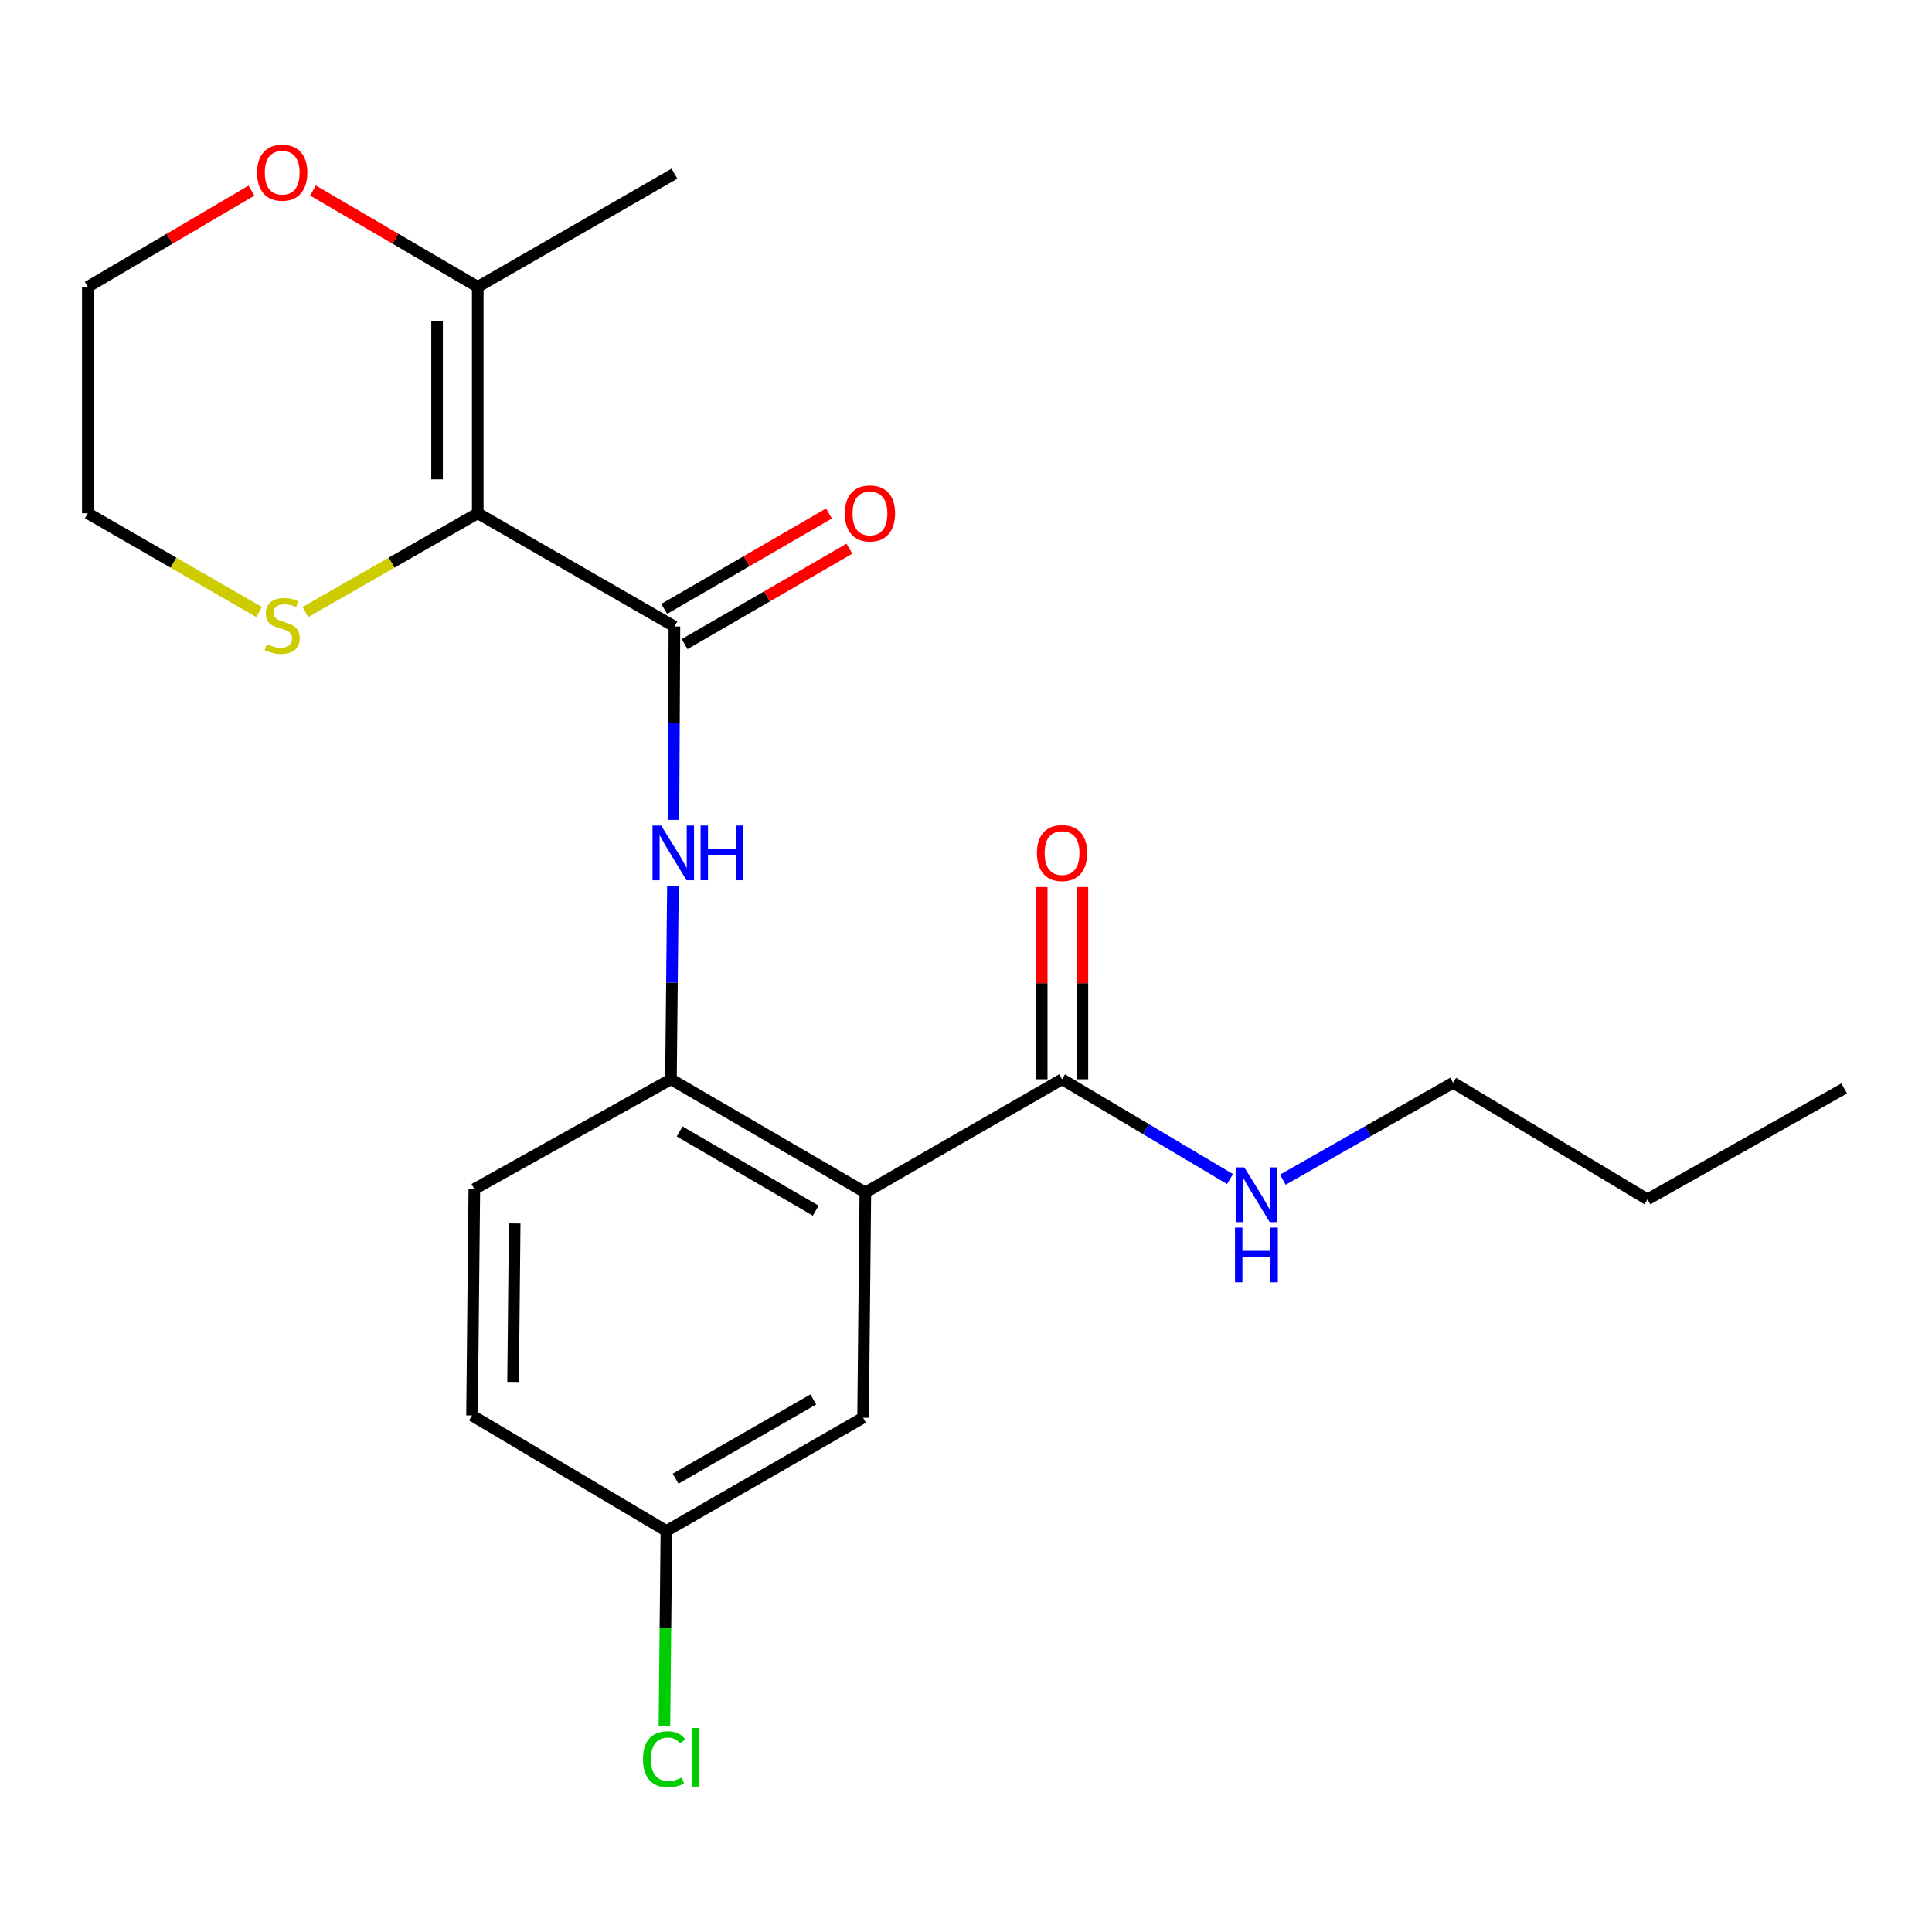<?xml version='1.0' encoding='iso-8859-1'?>
<svg version='1.1' baseProfile='full'
              xmlns='http://www.w3.org/2000/svg'
                      xmlns:rdkit='http://www.rdkit.org/xml'
                      xmlns:xlink='http://www.w3.org/1999/xlink'
                  xml:space='preserve'
width='1000px' height='1000px' viewBox='0 0 1000 1000'>
<!-- END OF HEADER -->
<rect style='opacity:1.0;fill:#FFFFFF;stroke:none' width='1000' height='1000' x='0' y='0'> </rect>
<path class='bond-0' d='M 247.284,265.666 L 349.082,324.266' style='fill:none;fill-rule:evenodd;stroke:#000000;stroke-width:6px;stroke-linecap:butt;stroke-linejoin:miter;stroke-opacity:1' />
<path class='bond-5' d='M 247.284,265.666 L 247.284,148.477' style='fill:none;fill-rule:evenodd;stroke:#000000;stroke-width:6px;stroke-linecap:butt;stroke-linejoin:miter;stroke-opacity:1' />
<path class='bond-5' d='M 226.217,248.087 L 226.217,166.055' style='fill:none;fill-rule:evenodd;stroke:#000000;stroke-width:6px;stroke-linecap:butt;stroke-linejoin:miter;stroke-opacity:1' />
<path class='bond-6' d='M 247.284,265.666 L 202.675,291.23' style='fill:none;fill-rule:evenodd;stroke:#000000;stroke-width:6px;stroke-linecap:butt;stroke-linejoin:miter;stroke-opacity:1' />
<path class='bond-6' d='M 202.675,291.23 L 158.067,316.794' style='fill:none;fill-rule:evenodd;stroke:#CCCC00;stroke-width:6px;stroke-linecap:butt;stroke-linejoin:miter;stroke-opacity:1' />
<path class='bond-3' d='M 349.082,324.266 L 348.827,374.315' style='fill:none;fill-rule:evenodd;stroke:#000000;stroke-width:6px;stroke-linecap:butt;stroke-linejoin:miter;stroke-opacity:1' />
<path class='bond-3' d='M 348.827,374.315 L 348.572,424.364' style='fill:none;fill-rule:evenodd;stroke:#0000FF;stroke-width:6px;stroke-linecap:butt;stroke-linejoin:miter;stroke-opacity:1' />
<path class='bond-8' d='M 354.36,333.381 L 396.999,308.691' style='fill:none;fill-rule:evenodd;stroke:#000000;stroke-width:6px;stroke-linecap:butt;stroke-linejoin:miter;stroke-opacity:1' />
<path class='bond-8' d='M 396.999,308.691 L 439.638,284.001' style='fill:none;fill-rule:evenodd;stroke:#FF0000;stroke-width:6px;stroke-linecap:butt;stroke-linejoin:miter;stroke-opacity:1' />
<path class='bond-8' d='M 343.804,315.15 L 386.442,290.46' style='fill:none;fill-rule:evenodd;stroke:#000000;stroke-width:6px;stroke-linecap:butt;stroke-linejoin:miter;stroke-opacity:1' />
<path class='bond-8' d='M 386.442,290.46 L 429.081,265.771' style='fill:none;fill-rule:evenodd;stroke:#FF0000;stroke-width:6px;stroke-linecap:butt;stroke-linejoin:miter;stroke-opacity:1' />
<path class='bond-1' d='M 447.907,617.219 L 347.291,558.631' style='fill:none;fill-rule:evenodd;stroke:#000000;stroke-width:6px;stroke-linecap:butt;stroke-linejoin:miter;stroke-opacity:1' />
<path class='bond-1' d='M 422.214,626.636 L 351.783,585.624' style='fill:none;fill-rule:evenodd;stroke:#000000;stroke-width:6px;stroke-linecap:butt;stroke-linejoin:miter;stroke-opacity:1' />
<path class='bond-4' d='M 447.907,617.219 L 549.717,558.631' style='fill:none;fill-rule:evenodd;stroke:#000000;stroke-width:6px;stroke-linecap:butt;stroke-linejoin:miter;stroke-opacity:1' />
<path class='bond-7' d='M 447.907,617.219 L 446.737,733.811' style='fill:none;fill-rule:evenodd;stroke:#000000;stroke-width:6px;stroke-linecap:butt;stroke-linejoin:miter;stroke-opacity:1' />
<path class='bond-2' d='M 347.291,558.631 L 347.801,508.587' style='fill:none;fill-rule:evenodd;stroke:#000000;stroke-width:6px;stroke-linecap:butt;stroke-linejoin:miter;stroke-opacity:1' />
<path class='bond-2' d='M 347.801,508.587 L 348.311,458.544' style='fill:none;fill-rule:evenodd;stroke:#0000FF;stroke-width:6px;stroke-linecap:butt;stroke-linejoin:miter;stroke-opacity:1' />
<path class='bond-11' d='M 347.291,558.631 L 245.516,615.452' style='fill:none;fill-rule:evenodd;stroke:#000000;stroke-width:6px;stroke-linecap:butt;stroke-linejoin:miter;stroke-opacity:1' />
<path class='bond-10' d='M 560.25,558.631 L 560.25,508.887' style='fill:none;fill-rule:evenodd;stroke:#000000;stroke-width:6px;stroke-linecap:butt;stroke-linejoin:miter;stroke-opacity:1' />
<path class='bond-10' d='M 560.25,508.887 L 560.25,459.143' style='fill:none;fill-rule:evenodd;stroke:#FF0000;stroke-width:6px;stroke-linecap:butt;stroke-linejoin:miter;stroke-opacity:1' />
<path class='bond-10' d='M 539.184,558.631 L 539.184,508.887' style='fill:none;fill-rule:evenodd;stroke:#000000;stroke-width:6px;stroke-linecap:butt;stroke-linejoin:miter;stroke-opacity:1' />
<path class='bond-10' d='M 539.184,508.887 L 539.184,459.143' style='fill:none;fill-rule:evenodd;stroke:#FF0000;stroke-width:6px;stroke-linecap:butt;stroke-linejoin:miter;stroke-opacity:1' />
<path class='bond-12' d='M 549.717,558.631 L 593.187,584.451' style='fill:none;fill-rule:evenodd;stroke:#000000;stroke-width:6px;stroke-linecap:butt;stroke-linejoin:miter;stroke-opacity:1' />
<path class='bond-12' d='M 593.187,584.451 L 636.656,610.272' style='fill:none;fill-rule:evenodd;stroke:#0000FF;stroke-width:6px;stroke-linecap:butt;stroke-linejoin:miter;stroke-opacity:1' />
<path class='bond-9' d='M 247.284,148.477 L 204.643,123.542' style='fill:none;fill-rule:evenodd;stroke:#000000;stroke-width:6px;stroke-linecap:butt;stroke-linejoin:miter;stroke-opacity:1' />
<path class='bond-9' d='M 204.643,123.542 L 162.002,98.608' style='fill:none;fill-rule:evenodd;stroke:#FF0000;stroke-width:6px;stroke-linecap:butt;stroke-linejoin:miter;stroke-opacity:1' />
<path class='bond-16' d='M 247.284,148.477 L 349.082,89.889' style='fill:none;fill-rule:evenodd;stroke:#000000;stroke-width:6px;stroke-linecap:butt;stroke-linejoin:miter;stroke-opacity:1' />
<path class='bond-17' d='M 134.087,316.76 L 89.771,291.213' style='fill:none;fill-rule:evenodd;stroke:#CCCC00;stroke-width:6px;stroke-linecap:butt;stroke-linejoin:miter;stroke-opacity:1' />
<path class='bond-17' d='M 89.771,291.213 L 45.455,265.666' style='fill:none;fill-rule:evenodd;stroke:#000000;stroke-width:6px;stroke-linecap:butt;stroke-linejoin:miter;stroke-opacity:1' />
<path class='bond-23' d='M 446.737,733.811 L 344.927,792.411' style='fill:none;fill-rule:evenodd;stroke:#000000;stroke-width:6px;stroke-linecap:butt;stroke-linejoin:miter;stroke-opacity:1' />
<path class='bond-23' d='M 420.956,724.342 L 349.689,765.363' style='fill:none;fill-rule:evenodd;stroke:#000000;stroke-width:6px;stroke-linecap:butt;stroke-linejoin:miter;stroke-opacity:1' />
<path class='bond-22' d='M 130.152,98.656 L 87.803,123.566' style='fill:none;fill-rule:evenodd;stroke:#FF0000;stroke-width:6px;stroke-linecap:butt;stroke-linejoin:miter;stroke-opacity:1' />
<path class='bond-22' d='M 87.803,123.566 L 45.455,148.477' style='fill:none;fill-rule:evenodd;stroke:#000000;stroke-width:6px;stroke-linecap:butt;stroke-linejoin:miter;stroke-opacity:1' />
<path class='bond-14' d='M 245.516,615.452 L 244.323,732.64' style='fill:none;fill-rule:evenodd;stroke:#000000;stroke-width:6px;stroke-linecap:butt;stroke-linejoin:miter;stroke-opacity:1' />
<path class='bond-14' d='M 266.403,633.245 L 265.567,715.277' style='fill:none;fill-rule:evenodd;stroke:#000000;stroke-width:6px;stroke-linecap:butt;stroke-linejoin:miter;stroke-opacity:1' />
<path class='bond-19' d='M 663.99,610.607 L 708.061,585.514' style='fill:none;fill-rule:evenodd;stroke:#0000FF;stroke-width:6px;stroke-linecap:butt;stroke-linejoin:miter;stroke-opacity:1' />
<path class='bond-19' d='M 708.061,585.514 L 752.131,560.421' style='fill:none;fill-rule:evenodd;stroke:#000000;stroke-width:6px;stroke-linecap:butt;stroke-linejoin:miter;stroke-opacity:1' />
<path class='bond-13' d='M 344.927,792.411 L 244.323,732.64' style='fill:none;fill-rule:evenodd;stroke:#000000;stroke-width:6px;stroke-linecap:butt;stroke-linejoin:miter;stroke-opacity:1' />
<path class='bond-15' d='M 344.927,792.411 L 344.419,842.81' style='fill:none;fill-rule:evenodd;stroke:#000000;stroke-width:6px;stroke-linecap:butt;stroke-linejoin:miter;stroke-opacity:1' />
<path class='bond-15' d='M 344.419,842.81 L 343.91,893.209' style='fill:none;fill-rule:evenodd;stroke:#00CC00;stroke-width:6px;stroke-linecap:butt;stroke-linejoin:miter;stroke-opacity:1' />
<path class='bond-18' d='M 45.455,265.666 L 45.455,148.477' style='fill:none;fill-rule:evenodd;stroke:#000000;stroke-width:6px;stroke-linecap:butt;stroke-linejoin:miter;stroke-opacity:1' />
<path class='bond-20' d='M 752.131,560.421 L 852.736,620.777' style='fill:none;fill-rule:evenodd;stroke:#000000;stroke-width:6px;stroke-linecap:butt;stroke-linejoin:miter;stroke-opacity:1' />
<path class='bond-21' d='M 852.736,620.777 L 954.545,563.371' style='fill:none;fill-rule:evenodd;stroke:#000000;stroke-width:6px;stroke-linecap:butt;stroke-linejoin:miter;stroke-opacity:1' />
<path  class='atom-4' d='M 342.225 427.294
L 351.505 442.294
Q 352.425 443.774, 353.905 446.454
Q 355.385 449.134, 355.465 449.294
L 355.465 427.294
L 359.225 427.294
L 359.225 455.614
L 355.345 455.614
L 345.385 439.214
Q 344.225 437.294, 342.985 435.094
Q 341.785 432.894, 341.425 432.214
L 341.425 455.614
L 337.745 455.614
L 337.745 427.294
L 342.225 427.294
' fill='#0000FF'/>
<path  class='atom-4' d='M 362.625 427.294
L 366.465 427.294
L 366.465 439.334
L 380.945 439.334
L 380.945 427.294
L 384.785 427.294
L 384.785 455.614
L 380.945 455.614
L 380.945 442.534
L 366.465 442.534
L 366.465 455.614
L 362.625 455.614
L 362.625 427.294
' fill='#0000FF'/>
<path  class='atom-7' d='M 138.071 333.389
Q 138.391 333.509, 139.711 334.069
Q 141.031 334.629, 142.471 334.989
Q 143.951 335.309, 145.391 335.309
Q 148.071 335.309, 149.631 334.029
Q 151.191 332.709, 151.191 330.429
Q 151.191 328.869, 150.391 327.909
Q 149.631 326.949, 148.431 326.429
Q 147.231 325.909, 145.231 325.309
Q 142.711 324.549, 141.191 323.829
Q 139.711 323.109, 138.631 321.589
Q 137.591 320.069, 137.591 317.509
Q 137.591 313.949, 139.991 311.749
Q 142.431 309.549, 147.231 309.549
Q 150.511 309.549, 154.231 311.109
L 153.311 314.189
Q 149.911 312.789, 147.351 312.789
Q 144.591 312.789, 143.071 313.949
Q 141.551 315.069, 141.591 317.029
Q 141.591 318.549, 142.351 319.469
Q 143.151 320.389, 144.271 320.909
Q 145.431 321.429, 147.351 322.029
Q 149.911 322.829, 151.431 323.629
Q 152.951 324.429, 154.031 326.069
Q 155.151 327.669, 155.151 330.429
Q 155.151 334.349, 152.511 336.469
Q 149.911 338.549, 145.551 338.549
Q 143.031 338.549, 141.111 337.989
Q 139.231 337.469, 136.991 336.549
L 138.071 333.389
' fill='#CCCC00'/>
<path  class='atom-9' d='M 437.283 265.746
Q 437.283 258.946, 440.643 255.146
Q 444.003 251.346, 450.283 251.346
Q 456.563 251.346, 459.923 255.146
Q 463.283 258.946, 463.283 265.746
Q 463.283 272.626, 459.883 276.546
Q 456.483 280.426, 450.283 280.426
Q 444.043 280.426, 440.643 276.546
Q 437.283 272.666, 437.283 265.746
M 450.283 277.226
Q 454.603 277.226, 456.923 274.346
Q 459.283 271.426, 459.283 265.746
Q 459.283 260.186, 456.923 257.386
Q 454.603 254.546, 450.283 254.546
Q 445.963 254.546, 443.603 257.346
Q 441.283 260.146, 441.283 265.746
Q 441.283 271.466, 443.603 274.346
Q 445.963 277.226, 450.283 277.226
' fill='#FF0000'/>
<path  class='atom-10' d='M 133.071 89.372
Q 133.071 82.572, 136.431 78.772
Q 139.791 74.972, 146.071 74.972
Q 152.351 74.972, 155.711 78.772
Q 159.071 82.572, 159.071 89.372
Q 159.071 96.252, 155.671 100.172
Q 152.271 104.052, 146.071 104.052
Q 139.831 104.052, 136.431 100.172
Q 133.071 96.292, 133.071 89.372
M 146.071 100.852
Q 150.391 100.852, 152.711 97.972
Q 155.071 95.052, 155.071 89.372
Q 155.071 83.812, 152.711 81.012
Q 150.391 78.172, 146.071 78.172
Q 141.751 78.172, 139.391 80.972
Q 137.071 83.772, 137.071 89.372
Q 137.071 95.092, 139.391 97.972
Q 141.751 100.852, 146.071 100.852
' fill='#FF0000'/>
<path  class='atom-11' d='M 536.717 441.534
Q 536.717 434.734, 540.077 430.934
Q 543.437 427.134, 549.717 427.134
Q 555.997 427.134, 559.357 430.934
Q 562.717 434.734, 562.717 441.534
Q 562.717 448.414, 559.317 452.334
Q 555.917 456.214, 549.717 456.214
Q 543.477 456.214, 540.077 452.334
Q 536.717 448.454, 536.717 441.534
M 549.717 453.014
Q 554.037 453.014, 556.357 450.134
Q 558.717 447.214, 558.717 441.534
Q 558.717 435.974, 556.357 433.174
Q 554.037 430.334, 549.717 430.334
Q 545.397 430.334, 543.037 433.134
Q 540.717 435.934, 540.717 441.534
Q 540.717 447.254, 543.037 450.134
Q 545.397 453.014, 549.717 453.014
' fill='#FF0000'/>
<path  class='atom-13' d='M 644.061 604.229
L 653.341 619.229
Q 654.261 620.709, 655.741 623.389
Q 657.221 626.069, 657.301 626.229
L 657.301 604.229
L 661.061 604.229
L 661.061 632.549
L 657.181 632.549
L 647.221 616.149
Q 646.061 614.229, 644.821 612.029
Q 643.621 609.829, 643.261 609.149
L 643.261 632.549
L 639.581 632.549
L 639.581 604.229
L 644.061 604.229
' fill='#0000FF'/>
<path  class='atom-13' d='M 639.241 635.381
L 643.081 635.381
L 643.081 647.421
L 657.561 647.421
L 657.561 635.381
L 661.401 635.381
L 661.401 663.701
L 657.561 663.701
L 657.561 650.621
L 643.081 650.621
L 643.081 663.701
L 639.241 663.701
L 639.241 635.381
' fill='#0000FF'/>
<path  class='atom-16' d='M 332.825 910.579
Q 332.825 903.539, 336.105 899.859
Q 339.425 896.139, 345.705 896.139
Q 351.545 896.139, 354.665 900.259
L 352.025 902.419
Q 349.745 899.419, 345.705 899.419
Q 341.425 899.419, 339.145 902.299
Q 336.905 905.139, 336.905 910.579
Q 336.905 916.179, 339.225 919.059
Q 341.585 921.939, 346.145 921.939
Q 349.265 921.939, 352.905 920.059
L 354.025 923.059
Q 352.545 924.019, 350.305 924.579
Q 348.065 925.139, 345.585 925.139
Q 339.425 925.139, 336.105 921.379
Q 332.825 917.619, 332.825 910.579
' fill='#00CC00'/>
<path  class='atom-16' d='M 358.105 894.419
L 361.785 894.419
L 361.785 924.779
L 358.105 924.779
L 358.105 894.419
' fill='#00CC00'/>
</svg>
